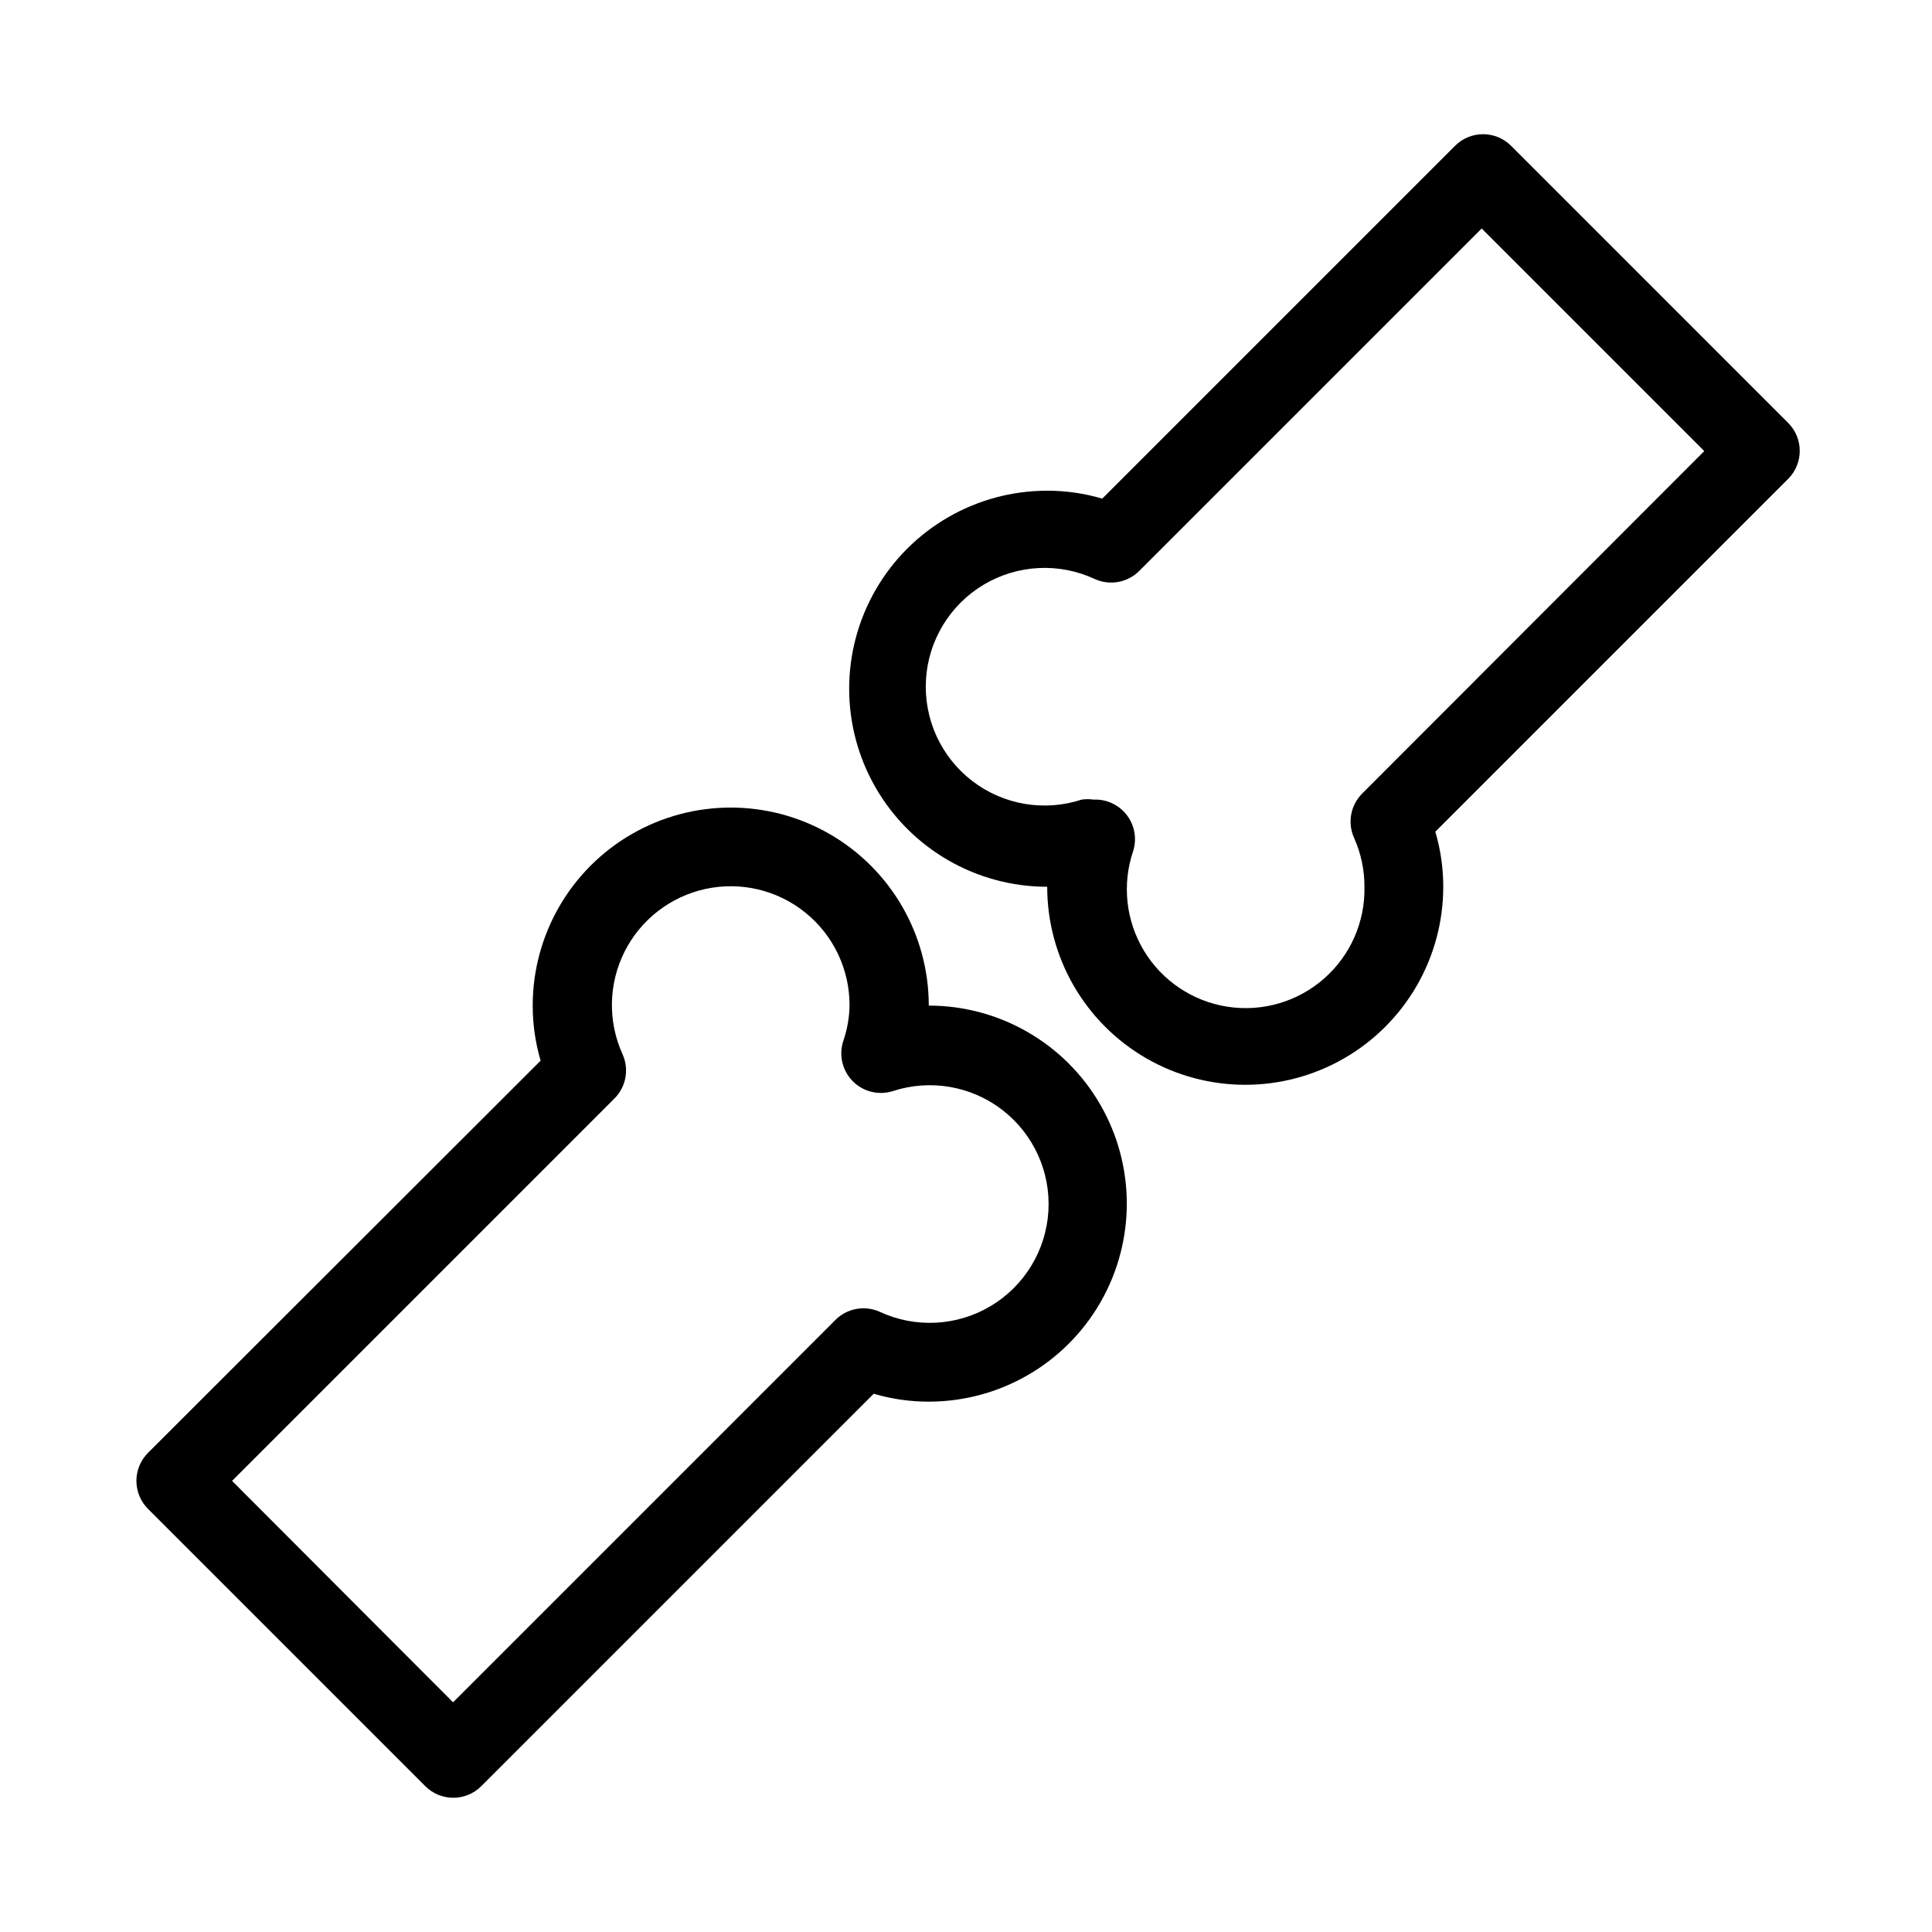 <?xml version="1.0" encoding="UTF-8"?>
<!-- Uploaded to: ICON Repo, www.iconrepo.com, Generator: ICON Repo Mixer Tools -->
<svg fill="#000000" width="800px" height="800px" version="1.1" viewBox="144 144 512 512" xmlns="http://www.w3.org/2000/svg">
 <g>
  <path d="m544.43 182.62c-4.098-4.07-10.707-4.07-14.801 0l-93.52 93.52c-4.738-1.395-9.652-2.102-14.59-2.098-18.75 0-36.074 10-45.449 26.238-9.375 16.238-9.375 36.242 0 52.48s26.699 26.242 45.449 26.242c0 18.746 10.004 36.074 26.238 45.449 16.238 9.375 36.246 9.375 52.48 0 16.238-9.375 26.242-26.703 26.242-45.449 0.004-4.941-0.703-9.855-2.102-14.59l93.52-93.52c4.07-4.094 4.07-10.707 0-14.801zm-39.469 171.71c-3.074 3.102-3.914 7.781-2.098 11.758 1.812 4.062 2.742 8.461 2.731 12.91 0.199 9.305-3.727 18.219-10.727 24.355s-16.352 8.859-25.551 7.441c-9.199-1.418-17.301-6.832-22.125-14.789-4.828-7.957-5.887-17.645-2.894-26.457 1.031-3.269 0.402-6.84-1.691-9.559-2.09-2.719-5.379-4.242-8.805-4.086-1.043-0.156-2.106-0.156-3.148 0-9.906 3.254-20.781 1.395-29.039-4.969-8.262-6.363-12.836-16.402-12.219-26.809 0.613-10.406 6.344-19.836 15.297-25.18 8.953-5.34 19.973-5.906 29.422-1.504 3.977 1.812 8.656 0.977 11.758-2.102l90.789-90.789 58.988 58.988z"/>
  <path d="m183.25 543.9 73.473 73.473c4.094 4.07 10.707 4.07 14.801 0l104.02-104.02c4.738 1.398 9.652 2.106 14.59 2.098 18.75 0 36.074-10 45.449-26.238 9.375-16.238 9.375-36.242 0-52.48s-26.699-26.238-45.449-26.238c0-18.75-10.004-36.074-26.242-45.449-16.234-9.375-36.242-9.375-52.48 0-16.234 9.375-26.238 26.699-26.238 45.449-0.004 4.938 0.703 9.852 2.098 14.59l-104.02 103.91c-1.984 1.969-3.102 4.652-3.102 7.449 0 2.801 1.117 5.484 3.102 7.453zm123.54-108.74c3.113-3.074 3.992-7.762 2.203-11.754-3.953-8.68-3.758-18.684 0.523-27.203 4.285-8.52 12.199-14.637 21.523-16.641 9.324-2 19.055 0.332 26.457 6.344 7.402 6.008 11.684 15.051 11.641 24.59-0.059 3.215-0.625 6.402-1.68 9.445-1.195 3.731-0.215 7.816 2.543 10.598 2.758 2.781 6.836 3.793 10.578 2.625 9.906-3.25 20.777-1.391 29.039 4.973 8.258 6.363 12.836 16.398 12.219 26.809-0.617 10.406-6.348 19.836-15.301 25.176-8.953 5.344-19.969 5.906-29.422 1.508-3.996-1.789-8.68-0.91-11.754 2.203l-101.29 101.29-58.57-58.672z"/>
 </g>
</svg>